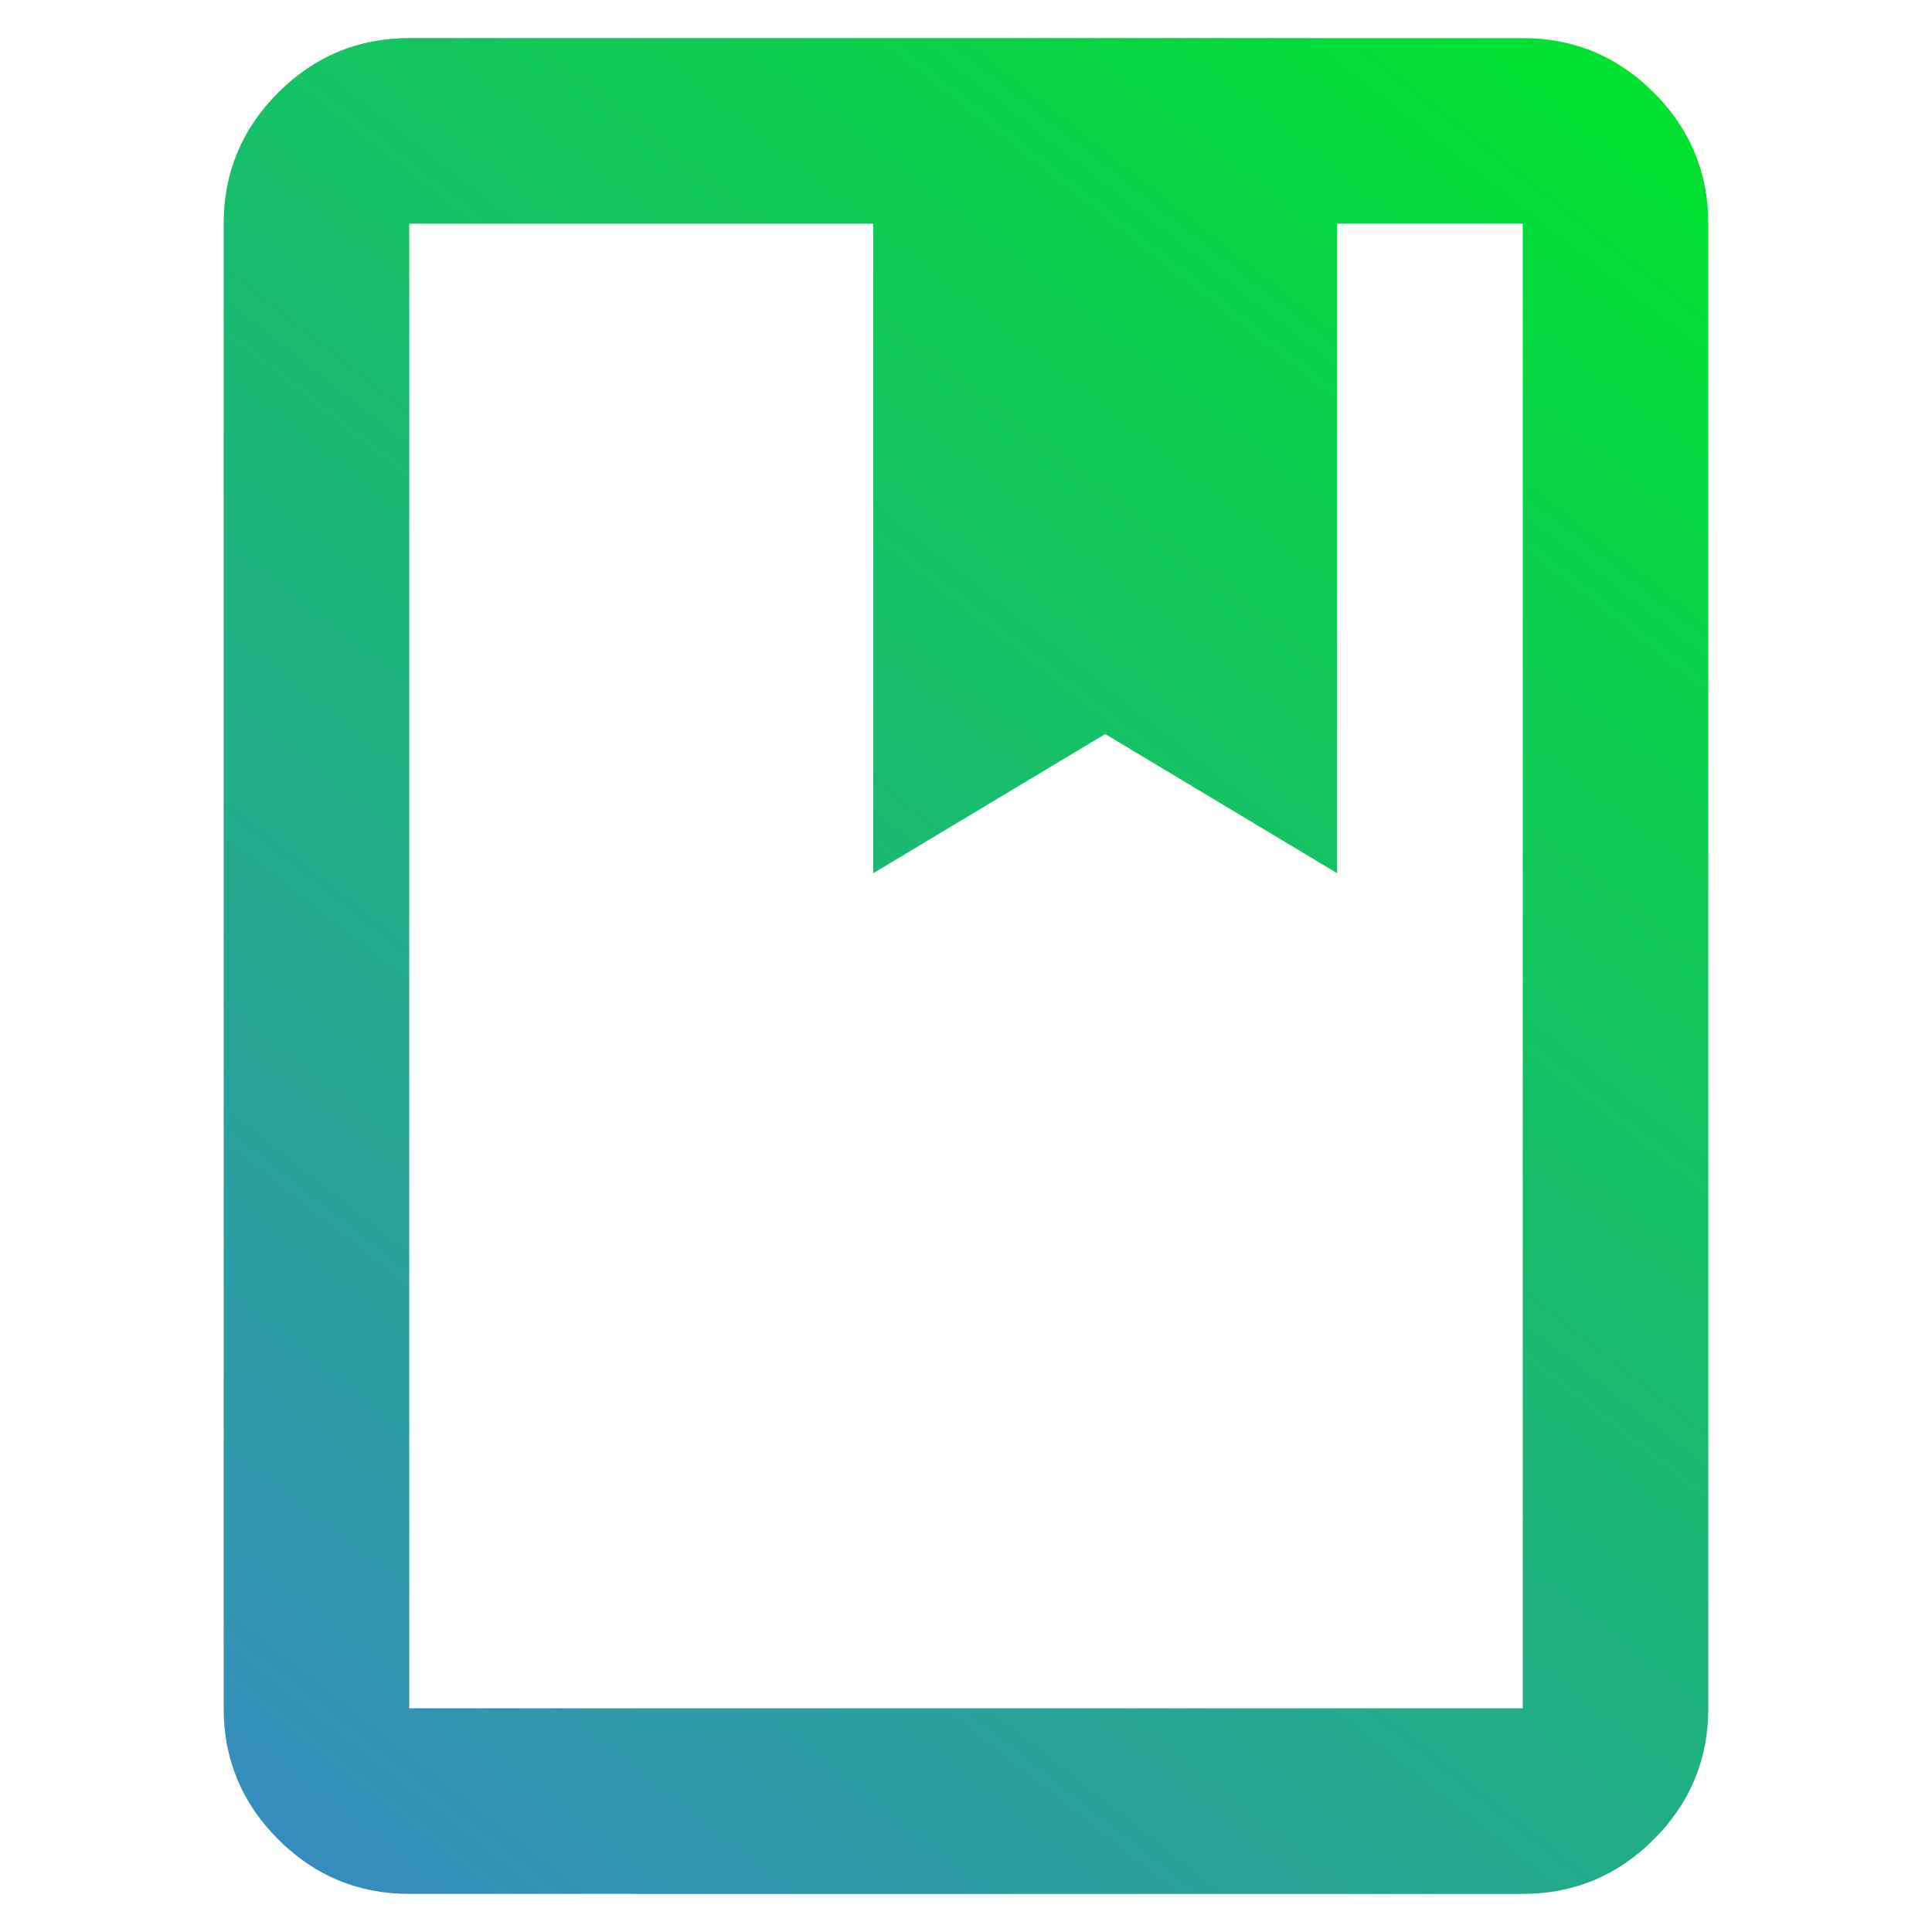 <?xml version="1.0" encoding="UTF-8" standalone="no"?>
<!-- Created with Inkscape (http://www.inkscape.org/) -->

<svg
   width="200mm"
   height="200mm"
   viewBox="0 0 200 200"
   version="1.1"
   id="svg1"
   xml:space="preserve"
   inkscape:export-filename="wubwikiii.png"
   inkscape:export-xdpi="17.145"
   inkscape:export-ydpi="17.145"
   inkscape:version="1.3.2 (091e20e, 2023-11-25, custom)"
   sodipodi:docname="wubbiki.svg"
   xmlns:inkscape="http://www.inkscape.org/namespaces/inkscape"
   xmlns:sodipodi="http://sodipodi.sourceforge.net/DTD/sodipodi-0.dtd"
   xmlns:xlink="http://www.w3.org/1999/xlink"
   xmlns="http://www.w3.org/2000/svg"
   xmlns:svg="http://www.w3.org/2000/svg"><sodipodi:namedview
     id="namedview1"
     pagecolor="#ffffff"
     bordercolor="#999999"
     borderopacity="1"
     inkscape:showpageshadow="0"
     inkscape:pageopacity="0"
     inkscape:pagecheckerboard="0"
     inkscape:deskcolor="#d1d1d1"
     inkscape:document-units="mm"
     inkscape:zoom="0.45344416"
     inkscape:cx="395.8591"
     inkscape:cy="490.68886"
     inkscape:window-width="1366"
     inkscape:window-height="705"
     inkscape:window-x="-8"
     inkscape:window-y="-8"
     inkscape:window-maximized="1"
     inkscape:current-layer="layer1" /><defs
     id="defs1"><linearGradient
       id="linearGradient1"
       inkscape:collect="always"><stop
         style="stop-color:#368dbd;stop-opacity:1;"
         offset="0"
         id="stop1" /><stop
         style="stop-color:#01e12f;stop-opacity:1;"
         offset="1"
         id="stop2" /></linearGradient><linearGradient
       inkscape:collect="always"
       xlink:href="#linearGradient1"
       id="linearGradient2"
       x1="34.794"
       y1="236.457"
       x2="134.287"
       y2="110.119"
       gradientUnits="userSpaceOnUse"
       gradientTransform="matrix(1.431,0,0,1.431,-21.001,-148.024)" /></defs><g
     inkscape:label="Layer 1"
     inkscape:groupmode="layer"
     id="layer1"><path
       d="m 42.367,196.056 q -7.925,0 -13.568,-5.643 -5.644,-5.643 -5.644,-13.568 V 23.155 q 0,-7.925 5.644,-13.568 5.643,-5.643 13.568,-5.643 H 157.633 q 7.925,0 13.568,5.643 5.643,5.643 5.643,13.568 V 176.845 q 0,7.925 -5.643,13.568 -5.644,5.643 -13.568,5.643 z m 0,-19.211 H 157.633 V 23.155 H 138.422 V 90.395 L 114.409,75.986 90.395,90.395 V 23.155 H 42.367 Z m 0,0 V 23.155 Z M 90.395,90.395 114.409,75.986 138.422,90.395 114.409,75.986 Z"
       id="path1"
       style="fill:url(#linearGradient2);stroke-width:0.007" /></g></svg>
